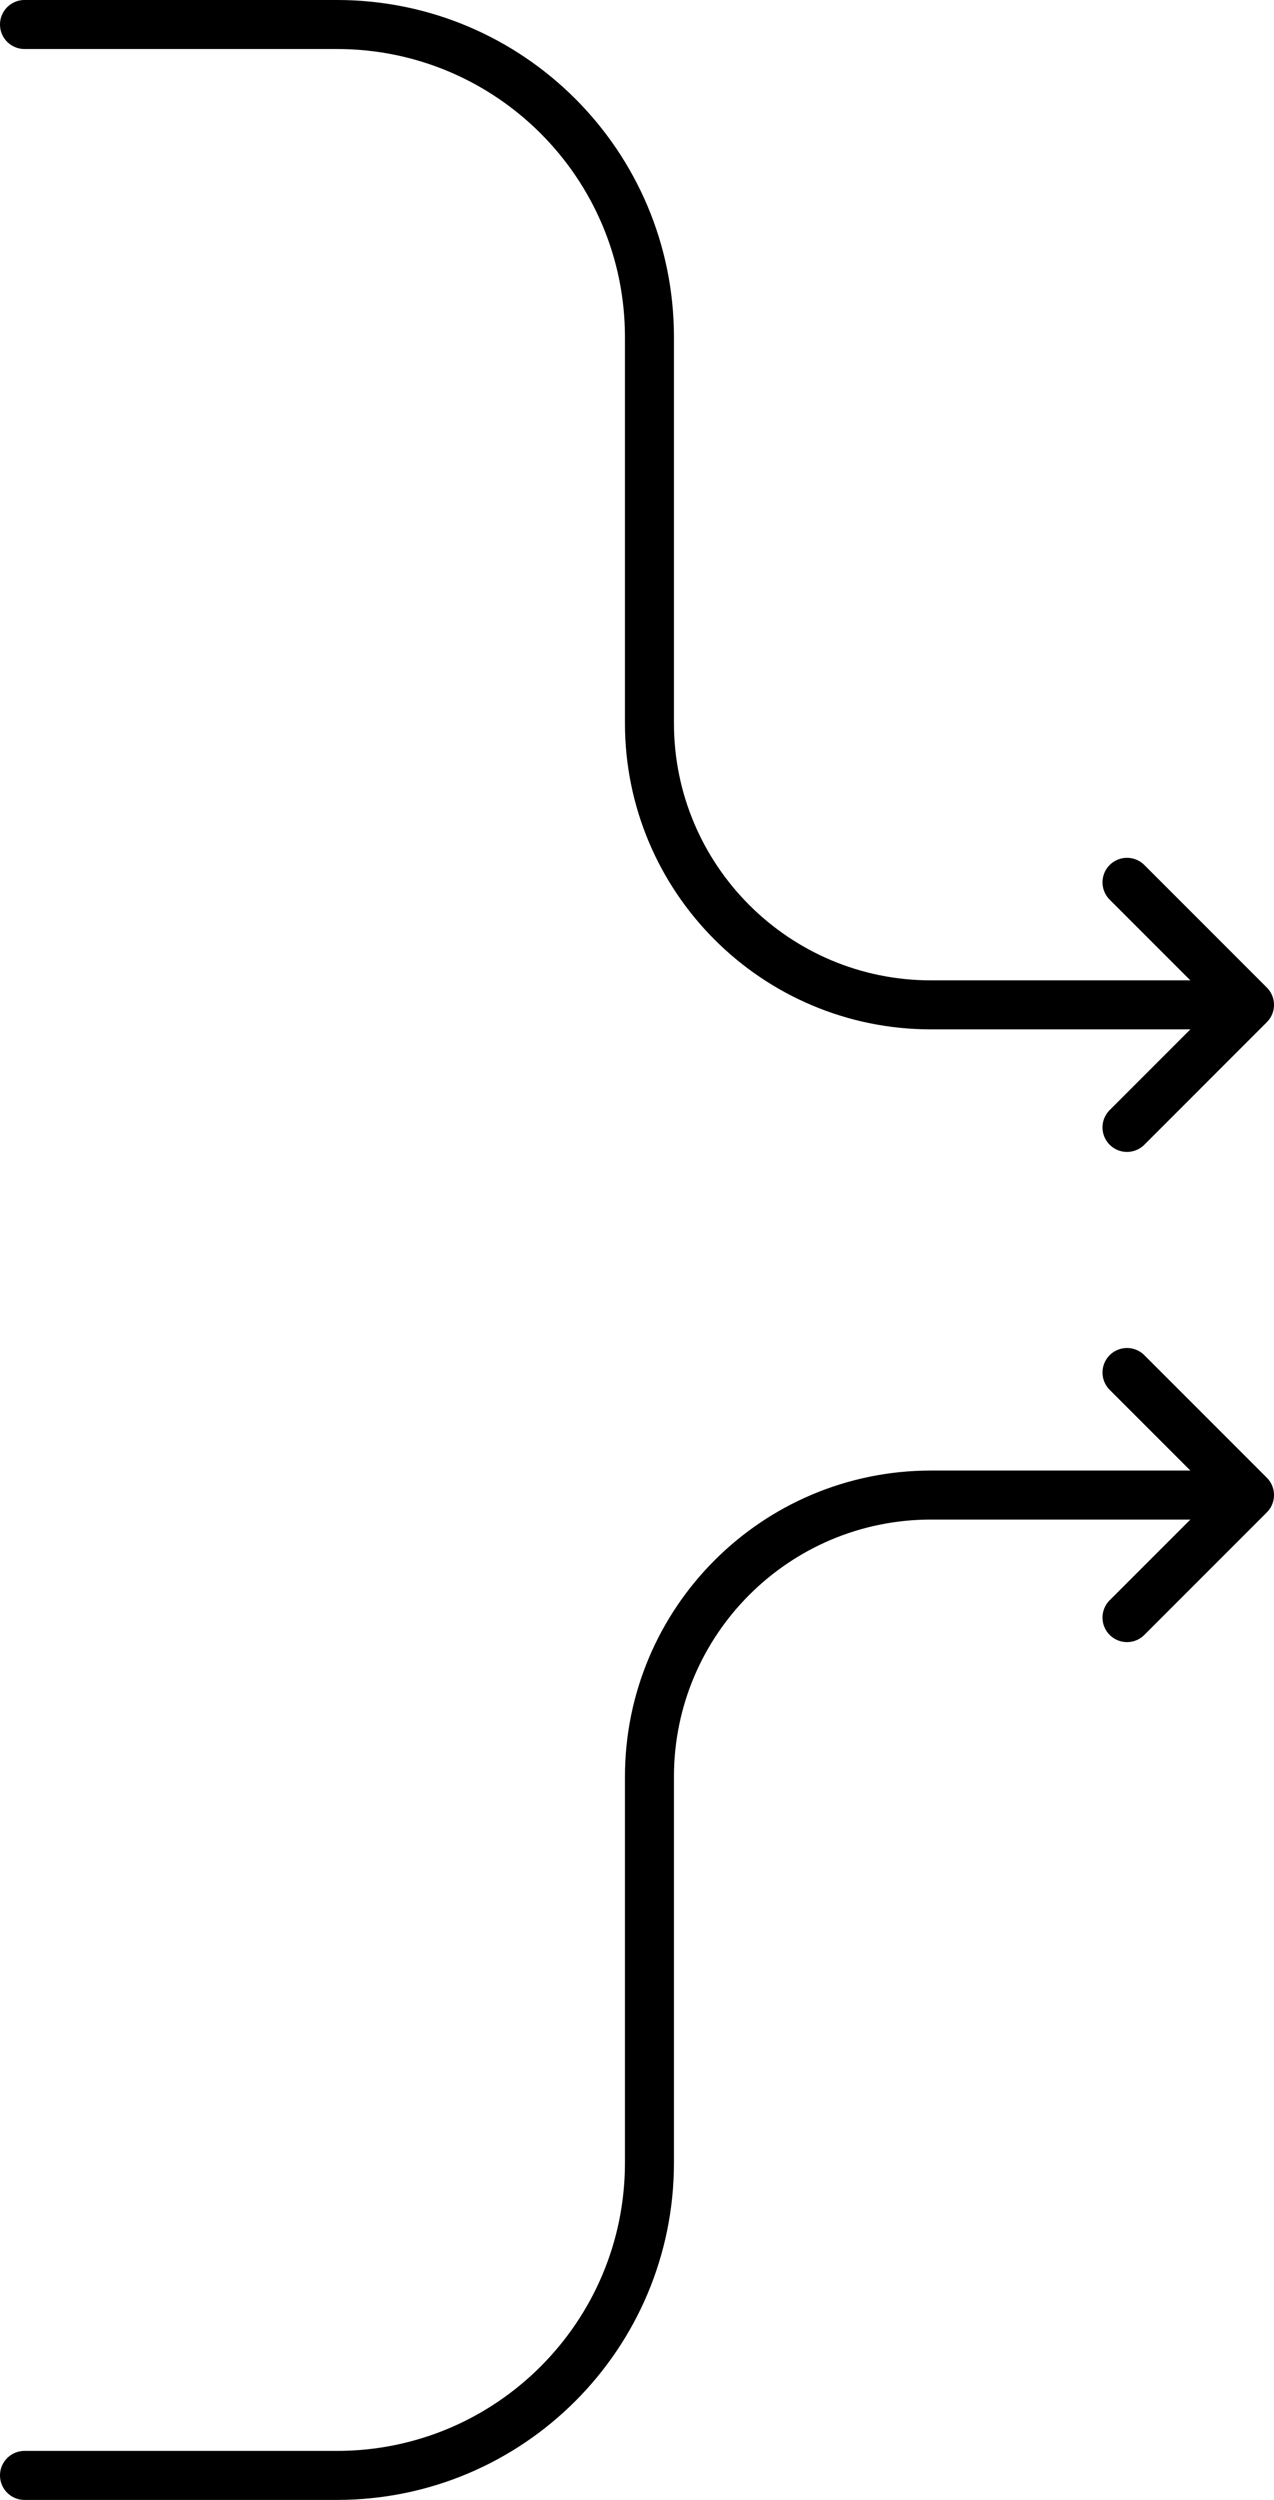 <svg width="52" height="102" viewBox="0 0 52 102" fill="none" xmlns="http://www.w3.org/2000/svg">
<path d="M46 66L51 61L46 56" stroke="black" stroke-width="2" stroke-linecap="round" stroke-linejoin="round"/>
<path d="M1 101H13.754V101C20.798 101 26.508 95.29 26.508 88.246V81V72.496C26.508 66.147 31.655 61 38.004 61V61H49.5" stroke="black" stroke-width="2" stroke-linecap="round" stroke-linejoin="round"/>
<path d="M46 36L51 41L46 46" stroke="black" stroke-width="2" stroke-linecap="round" stroke-linejoin="round"/>
<path d="M1 1H13.754V1C20.798 1 26.508 6.71 26.508 13.754V21V29.504C26.508 35.853 31.655 41 38.004 41V41H49.5" stroke="black" stroke-width="2" stroke-linecap="round" stroke-linejoin="round"/>
</svg>
